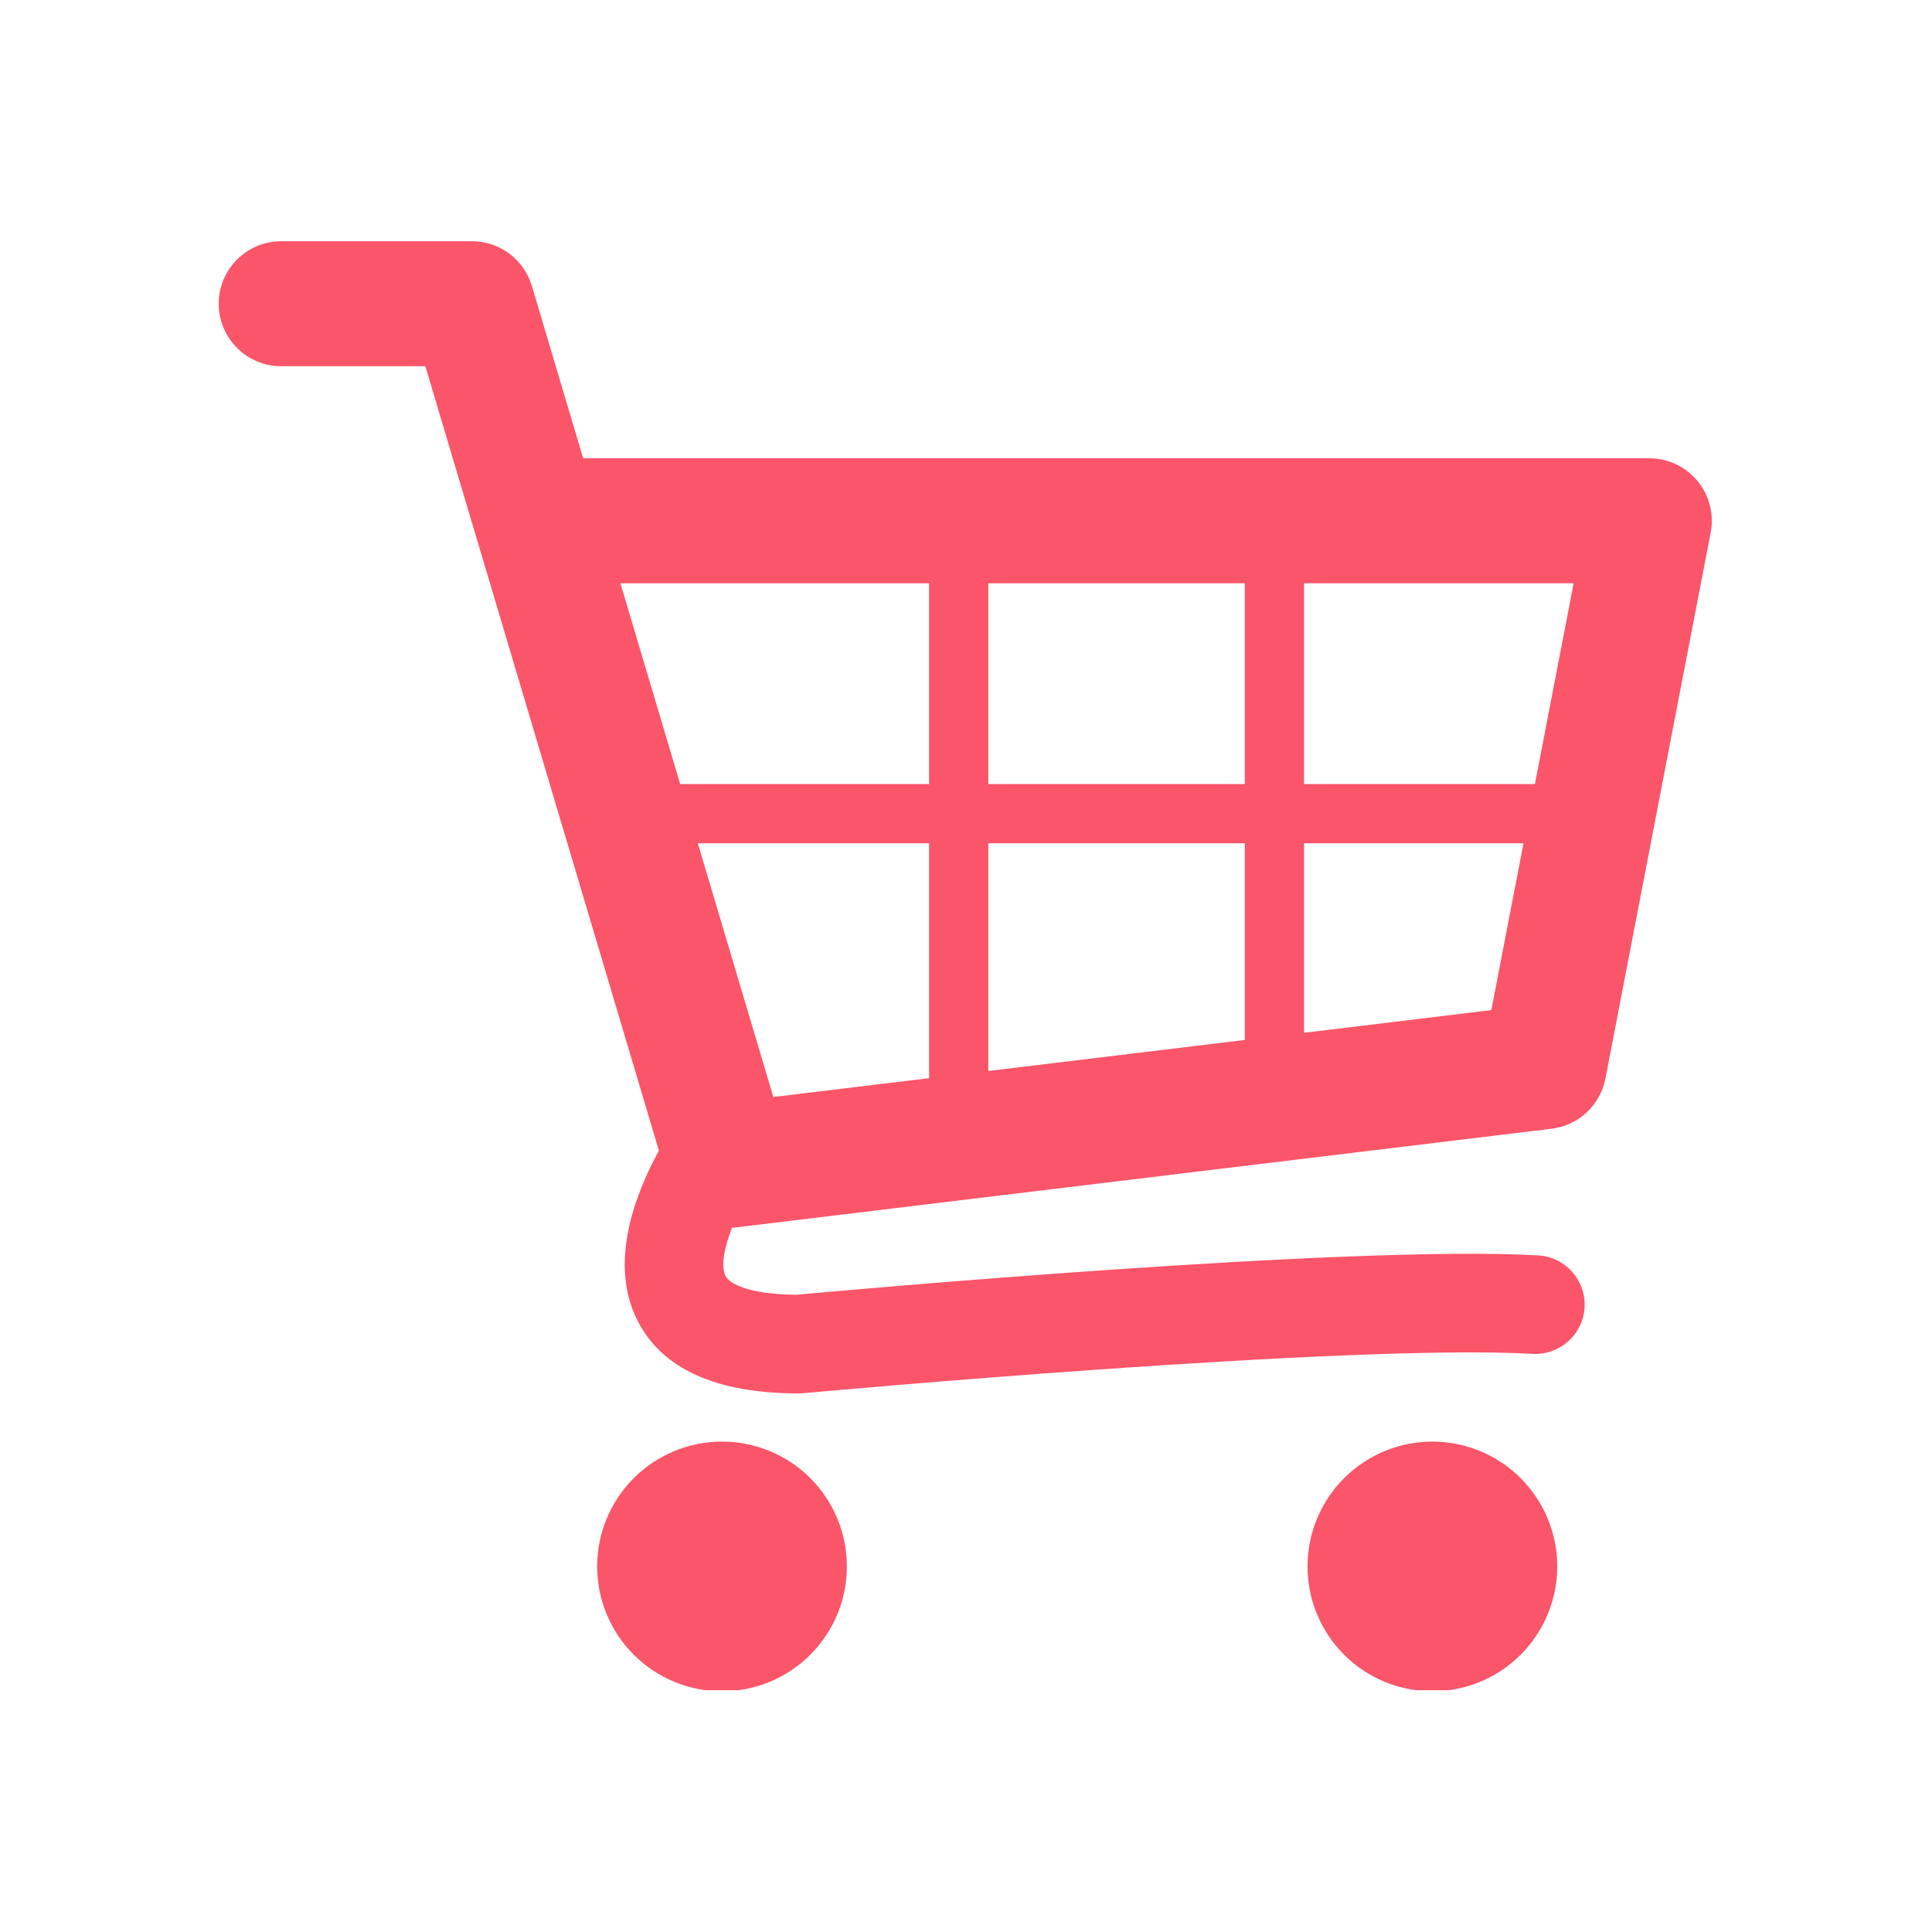 <svg xmlns="http://www.w3.org/2000/svg" xmlns:xlink="http://www.w3.org/1999/xlink" width="1080" zoomAndPan="magnify" viewBox="0 0 810 810" height="1080" preserveAspectRatio="xMidYMid meet" version="1.0"><defs><clipPath id="d64bf94616"><path d="M 91.434 101.125 L 718 101.125 L 718 585 L 91.434 585 Z M 91.434 101.125 " clip-rule="nonzero"/></clipPath><clipPath id="e65e2f53f9"><path d="M 250 604 L 356 604 L 356 708.625 L 250 708.625 Z M 250 604 " clip-rule="nonzero"/></clipPath><clipPath id="03e04ccfb3"><path d="M 548 604 L 653 604 L 653 708.625 L 548 708.625 Z M 548 604 " clip-rule="nonzero"/></clipPath></defs><g clip-path="url(#d64bf94616)"><path fill="#fa5569" d="M 711.68 201.656 C 706.711 195.629 699.305 192.137 691.48 192.137 L 244.5 192.137 L 222.984 119.863 C 219.676 108.754 209.469 101.141 197.879 101.141 L 117.902 101.141 C 103.434 101.141 91.703 112.871 91.703 127.34 C 91.703 141.809 103.434 153.535 117.902 153.535 L 178.336 153.535 L 276.246 482.406 C 265.637 501.867 255.566 529.723 266.98 553.059 C 277.086 573.719 299.926 584.199 334.848 584.199 C 335.477 584.199 336.109 584.176 336.742 584.109 C 339.012 583.902 564.707 563.211 642.527 567.617 C 653.871 568.227 663.699 559.543 664.344 548.133 C 664.988 536.73 656.262 526.961 644.852 526.328 C 565.848 521.867 352.496 541.133 333.93 542.832 C 314.781 542.707 305.914 538.496 304.141 534.891 C 302.168 530.875 303.574 523.285 306.895 514.699 C 307.449 514.664 308 514.66 308.57 514.59 L 650.5 473.23 C 661.801 471.859 670.926 463.348 673.078 452.176 L 717.207 223.301 C 718.68 215.617 716.656 207.68 711.68 201.656 Z M 521.887 328.738 L 414.348 328.738 L 414.348 244.531 L 521.887 244.531 Z M 292.562 353.555 L 389.531 353.555 L 389.531 452.02 L 324.223 459.926 Z M 414.348 353.555 L 521.887 353.555 L 521.887 436.008 L 414.348 449.016 Z M 643.523 328.738 L 546.711 328.738 L 546.711 244.531 L 659.758 244.531 Z M 389.531 244.531 L 389.531 328.738 L 285.172 328.738 L 260.102 244.531 Z M 546.711 433.004 L 546.711 353.555 L 638.738 353.555 L 625.25 423.496 Z M 546.711 433.004 " fill-opacity="1" fill-rule="nonzero"/></g><g clip-path="url(#e65e2f53f9)"><path fill="#fa5569" d="M 355.059 656.738 C 355.059 658.453 354.973 660.16 354.805 661.867 C 354.637 663.574 354.387 665.266 354.051 666.949 C 353.719 668.629 353.301 670.293 352.805 671.934 C 352.305 673.57 351.73 675.184 351.074 676.77 C 350.418 678.352 349.684 679.898 348.875 681.41 C 348.07 682.926 347.188 684.391 346.234 685.816 C 345.285 687.242 344.262 688.617 343.176 689.945 C 342.09 691.27 340.938 692.539 339.727 693.75 C 338.516 694.961 337.246 696.113 335.922 697.199 C 334.594 698.289 333.219 699.309 331.793 700.262 C 330.367 701.211 328.898 702.094 327.387 702.902 C 325.875 703.707 324.328 704.441 322.746 705.098 C 321.16 705.754 319.547 706.328 317.906 706.828 C 316.266 707.324 314.605 707.742 312.926 708.074 C 311.242 708.41 309.551 708.66 307.844 708.828 C 306.137 708.996 304.426 709.082 302.715 709.082 C 301 709.082 299.289 708.996 297.582 708.828 C 295.875 708.66 294.184 708.41 292.5 708.074 C 290.82 707.742 289.16 707.324 287.52 706.828 C 285.879 706.328 284.266 705.754 282.684 705.098 C 281.098 704.441 279.551 703.707 278.039 702.902 C 276.527 702.094 275.059 701.211 273.633 700.262 C 272.207 699.309 270.832 698.289 269.508 697.199 C 268.18 696.113 266.914 694.961 265.699 693.75 C 264.488 692.539 263.336 691.27 262.25 689.945 C 261.164 688.617 260.145 687.242 259.191 685.816 C 258.238 684.391 257.359 682.926 256.551 681.41 C 255.742 679.898 255.008 678.352 254.352 676.77 C 253.695 675.184 253.121 673.57 252.621 671.934 C 252.125 670.293 251.707 668.629 251.375 666.949 C 251.039 665.266 250.789 663.574 250.621 661.867 C 250.453 660.16 250.367 658.453 250.367 656.738 C 250.367 655.023 250.453 653.312 250.621 651.605 C 250.789 649.898 251.039 648.207 251.375 646.523 C 251.707 644.844 252.125 643.184 252.621 641.543 C 253.121 639.902 253.695 638.289 254.352 636.707 C 255.008 635.121 255.742 633.574 256.551 632.062 C 257.359 630.551 258.238 629.082 259.191 627.656 C 260.145 626.23 261.164 624.855 262.25 623.531 C 263.336 622.203 264.488 620.938 265.699 619.723 C 266.914 618.512 268.18 617.363 269.508 616.273 C 270.832 615.188 272.207 614.168 273.633 613.215 C 275.059 612.262 276.527 611.383 278.039 610.574 C 279.551 609.766 281.098 609.031 282.684 608.375 C 284.266 607.719 285.879 607.145 287.52 606.645 C 289.16 606.148 290.82 605.734 292.5 605.398 C 294.184 605.062 295.875 604.812 297.582 604.645 C 299.289 604.477 301 604.391 302.715 604.391 C 304.426 604.391 306.137 604.477 307.844 604.645 C 309.551 604.812 311.242 605.062 312.926 605.398 C 314.605 605.734 316.266 606.148 317.906 606.645 C 319.547 607.145 321.16 607.723 322.746 608.375 C 324.328 609.031 325.875 609.766 327.387 610.574 C 328.898 611.383 330.367 612.262 331.793 613.215 C 333.219 614.168 334.594 615.188 335.922 616.273 C 337.246 617.363 338.516 618.512 339.727 619.723 C 340.938 620.938 342.09 622.203 343.176 623.531 C 344.262 624.855 345.285 626.23 346.234 627.656 C 347.188 629.082 348.07 630.551 348.875 632.062 C 349.684 633.574 350.418 635.121 351.074 636.707 C 351.73 638.289 352.305 639.902 352.805 641.543 C 353.301 643.184 353.719 644.844 354.051 646.523 C 354.387 648.207 354.637 649.898 354.805 651.605 C 354.973 653.312 355.059 655.023 355.059 656.738 Z M 355.059 656.738 " fill-opacity="1" fill-rule="nonzero"/></g><g clip-path="url(#03e04ccfb3)"><path fill="#fa5569" d="M 652.871 656.738 C 652.871 658.453 652.789 660.16 652.621 661.867 C 652.453 663.574 652.199 665.266 651.867 666.949 C 651.531 668.629 651.117 670.293 650.617 671.934 C 650.121 673.57 649.543 675.184 648.887 676.77 C 648.23 678.352 647.5 679.898 646.691 681.41 C 645.883 682.926 645.004 684.391 644.051 685.816 C 643.098 687.242 642.078 688.617 640.992 689.945 C 639.902 691.27 638.754 692.539 637.539 693.75 C 636.328 694.961 635.059 696.113 633.734 697.199 C 632.41 698.289 631.035 699.309 629.609 700.262 C 628.184 701.211 626.715 702.094 625.203 702.902 C 623.691 703.707 622.145 704.441 620.559 705.098 C 618.977 705.754 617.363 706.328 615.723 706.828 C 614.082 707.324 612.422 707.742 610.738 708.074 C 609.059 708.41 607.363 708.66 605.66 708.828 C 603.953 708.996 602.242 709.082 600.527 709.082 C 598.812 709.082 597.102 708.996 595.398 708.828 C 593.691 708.66 591.996 708.41 590.316 708.074 C 588.633 707.742 586.973 707.324 585.332 706.828 C 583.691 706.328 582.078 705.754 580.496 705.098 C 578.914 704.441 577.363 703.707 575.852 702.902 C 574.34 702.094 572.871 701.211 571.445 700.262 C 570.02 699.309 568.645 698.289 567.32 697.199 C 565.996 696.113 564.727 694.961 563.516 693.75 C 562.301 692.539 561.152 691.27 560.066 689.945 C 558.977 688.617 557.957 687.242 557.004 685.816 C 556.051 684.391 555.172 682.926 554.363 681.41 C 553.555 679.898 552.824 678.352 552.168 676.77 C 551.512 675.184 550.934 673.57 550.438 671.934 C 549.938 670.293 549.523 668.629 549.188 666.949 C 548.855 665.266 548.602 663.574 548.434 661.867 C 548.266 660.16 548.184 658.453 548.184 656.738 C 548.184 655.023 548.266 653.312 548.434 651.605 C 548.602 649.898 548.855 648.207 549.188 646.523 C 549.523 644.844 549.938 643.184 550.438 641.543 C 550.934 639.902 551.512 638.289 552.168 636.707 C 552.824 635.121 553.555 633.574 554.363 632.062 C 555.172 630.551 556.051 629.082 557.004 627.656 C 557.957 626.23 558.977 624.855 560.066 623.531 C 561.152 622.203 562.301 620.938 563.516 619.723 C 564.727 618.512 565.996 617.363 567.32 616.273 C 568.645 615.188 570.02 614.168 571.445 613.215 C 572.871 612.262 574.34 611.383 575.852 610.574 C 577.363 609.766 578.914 609.031 580.496 608.375 C 582.078 607.719 583.691 607.145 585.332 606.645 C 586.973 606.148 588.633 605.734 590.316 605.398 C 591.996 605.062 593.691 604.812 595.398 604.645 C 597.102 604.477 598.812 604.391 600.527 604.391 C 602.242 604.391 603.953 604.477 605.66 604.645 C 607.363 604.812 609.059 605.062 610.738 605.398 C 612.422 605.734 614.082 606.148 615.723 606.645 C 617.363 607.145 618.977 607.723 620.559 608.375 C 622.145 609.031 623.691 609.766 625.203 610.574 C 626.715 611.383 628.184 612.262 629.609 613.215 C 631.035 614.168 632.41 615.188 633.734 616.273 C 635.059 617.363 636.328 618.512 637.539 619.723 C 638.754 620.938 639.902 622.203 640.992 623.531 C 642.078 624.855 643.098 626.23 644.051 627.656 C 645.004 629.082 645.883 630.551 646.691 632.062 C 647.5 633.574 648.23 635.121 648.887 636.707 C 649.543 638.289 650.121 639.902 650.617 641.543 C 651.117 643.184 651.531 644.844 651.867 646.523 C 652.199 648.207 652.453 649.898 652.621 651.605 C 652.789 653.312 652.871 655.023 652.871 656.738 Z M 652.871 656.738 " fill-opacity="1" fill-rule="nonzero"/></g></svg>